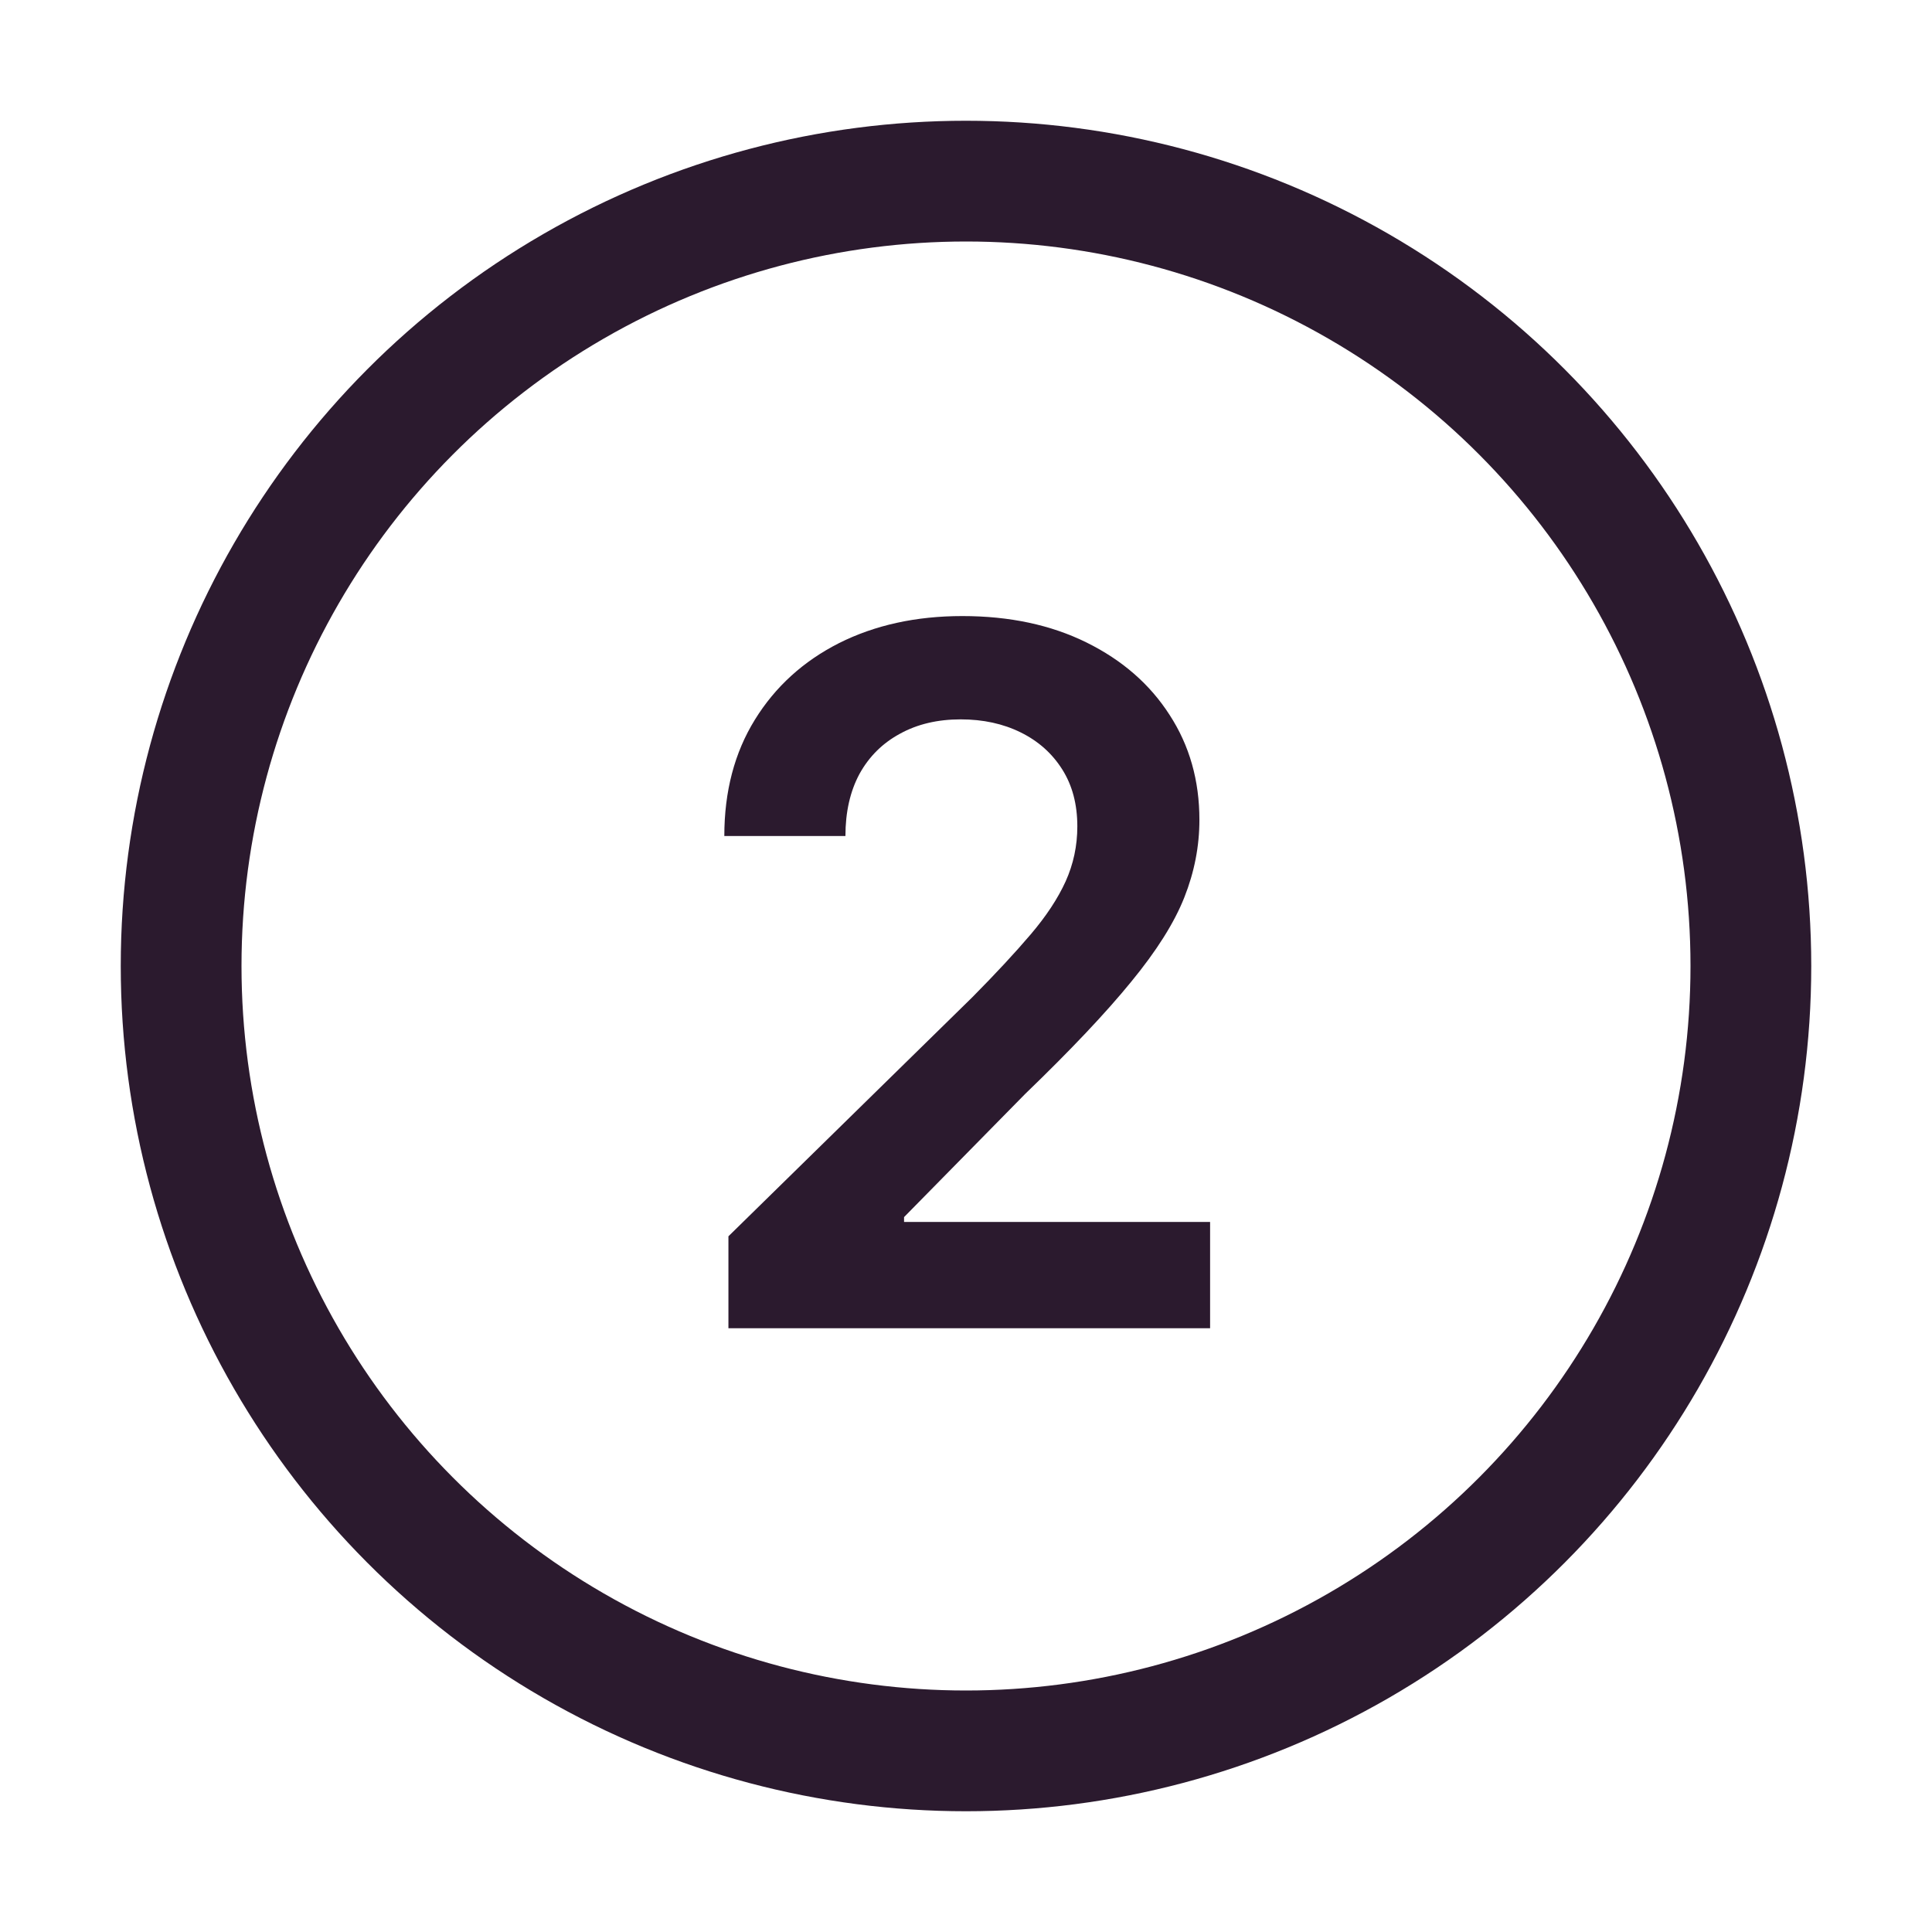 <svg width="32" height="32" viewBox="0 0 32 32" fill="none" xmlns="http://www.w3.org/2000/svg">
<circle cx="16" cy="16" r="13" stroke="#2B1A2E" stroke-width="2" stroke-linecap="round" stroke-linejoin="round"/>
<path d="M12.065 22V20.477L16.105 16.517C16.491 16.127 16.813 15.78 17.071 15.477C17.329 15.174 17.522 14.881 17.651 14.597C17.779 14.312 17.844 14.009 17.844 13.688C17.844 13.32 17.76 13.006 17.594 12.744C17.427 12.479 17.198 12.275 16.906 12.131C16.615 11.987 16.283 11.915 15.912 11.915C15.529 11.915 15.194 11.994 14.906 12.153C14.618 12.309 14.395 12.53 14.236 12.818C14.081 13.106 14.003 13.449 14.003 13.847H11.997C11.997 13.108 12.166 12.466 12.503 11.921C12.84 11.375 13.304 10.953 13.895 10.653C14.49 10.354 15.171 10.204 15.94 10.204C16.721 10.204 17.406 10.35 17.997 10.642C18.588 10.934 19.046 11.333 19.372 11.841C19.702 12.348 19.866 12.928 19.866 13.579C19.866 14.015 19.783 14.443 19.616 14.864C19.45 15.284 19.156 15.75 18.736 16.261C18.319 16.773 17.734 17.392 16.98 18.119L14.974 20.159V20.239H20.043V22H12.065Z" fill="#2B1A2E"/>
</svg>
